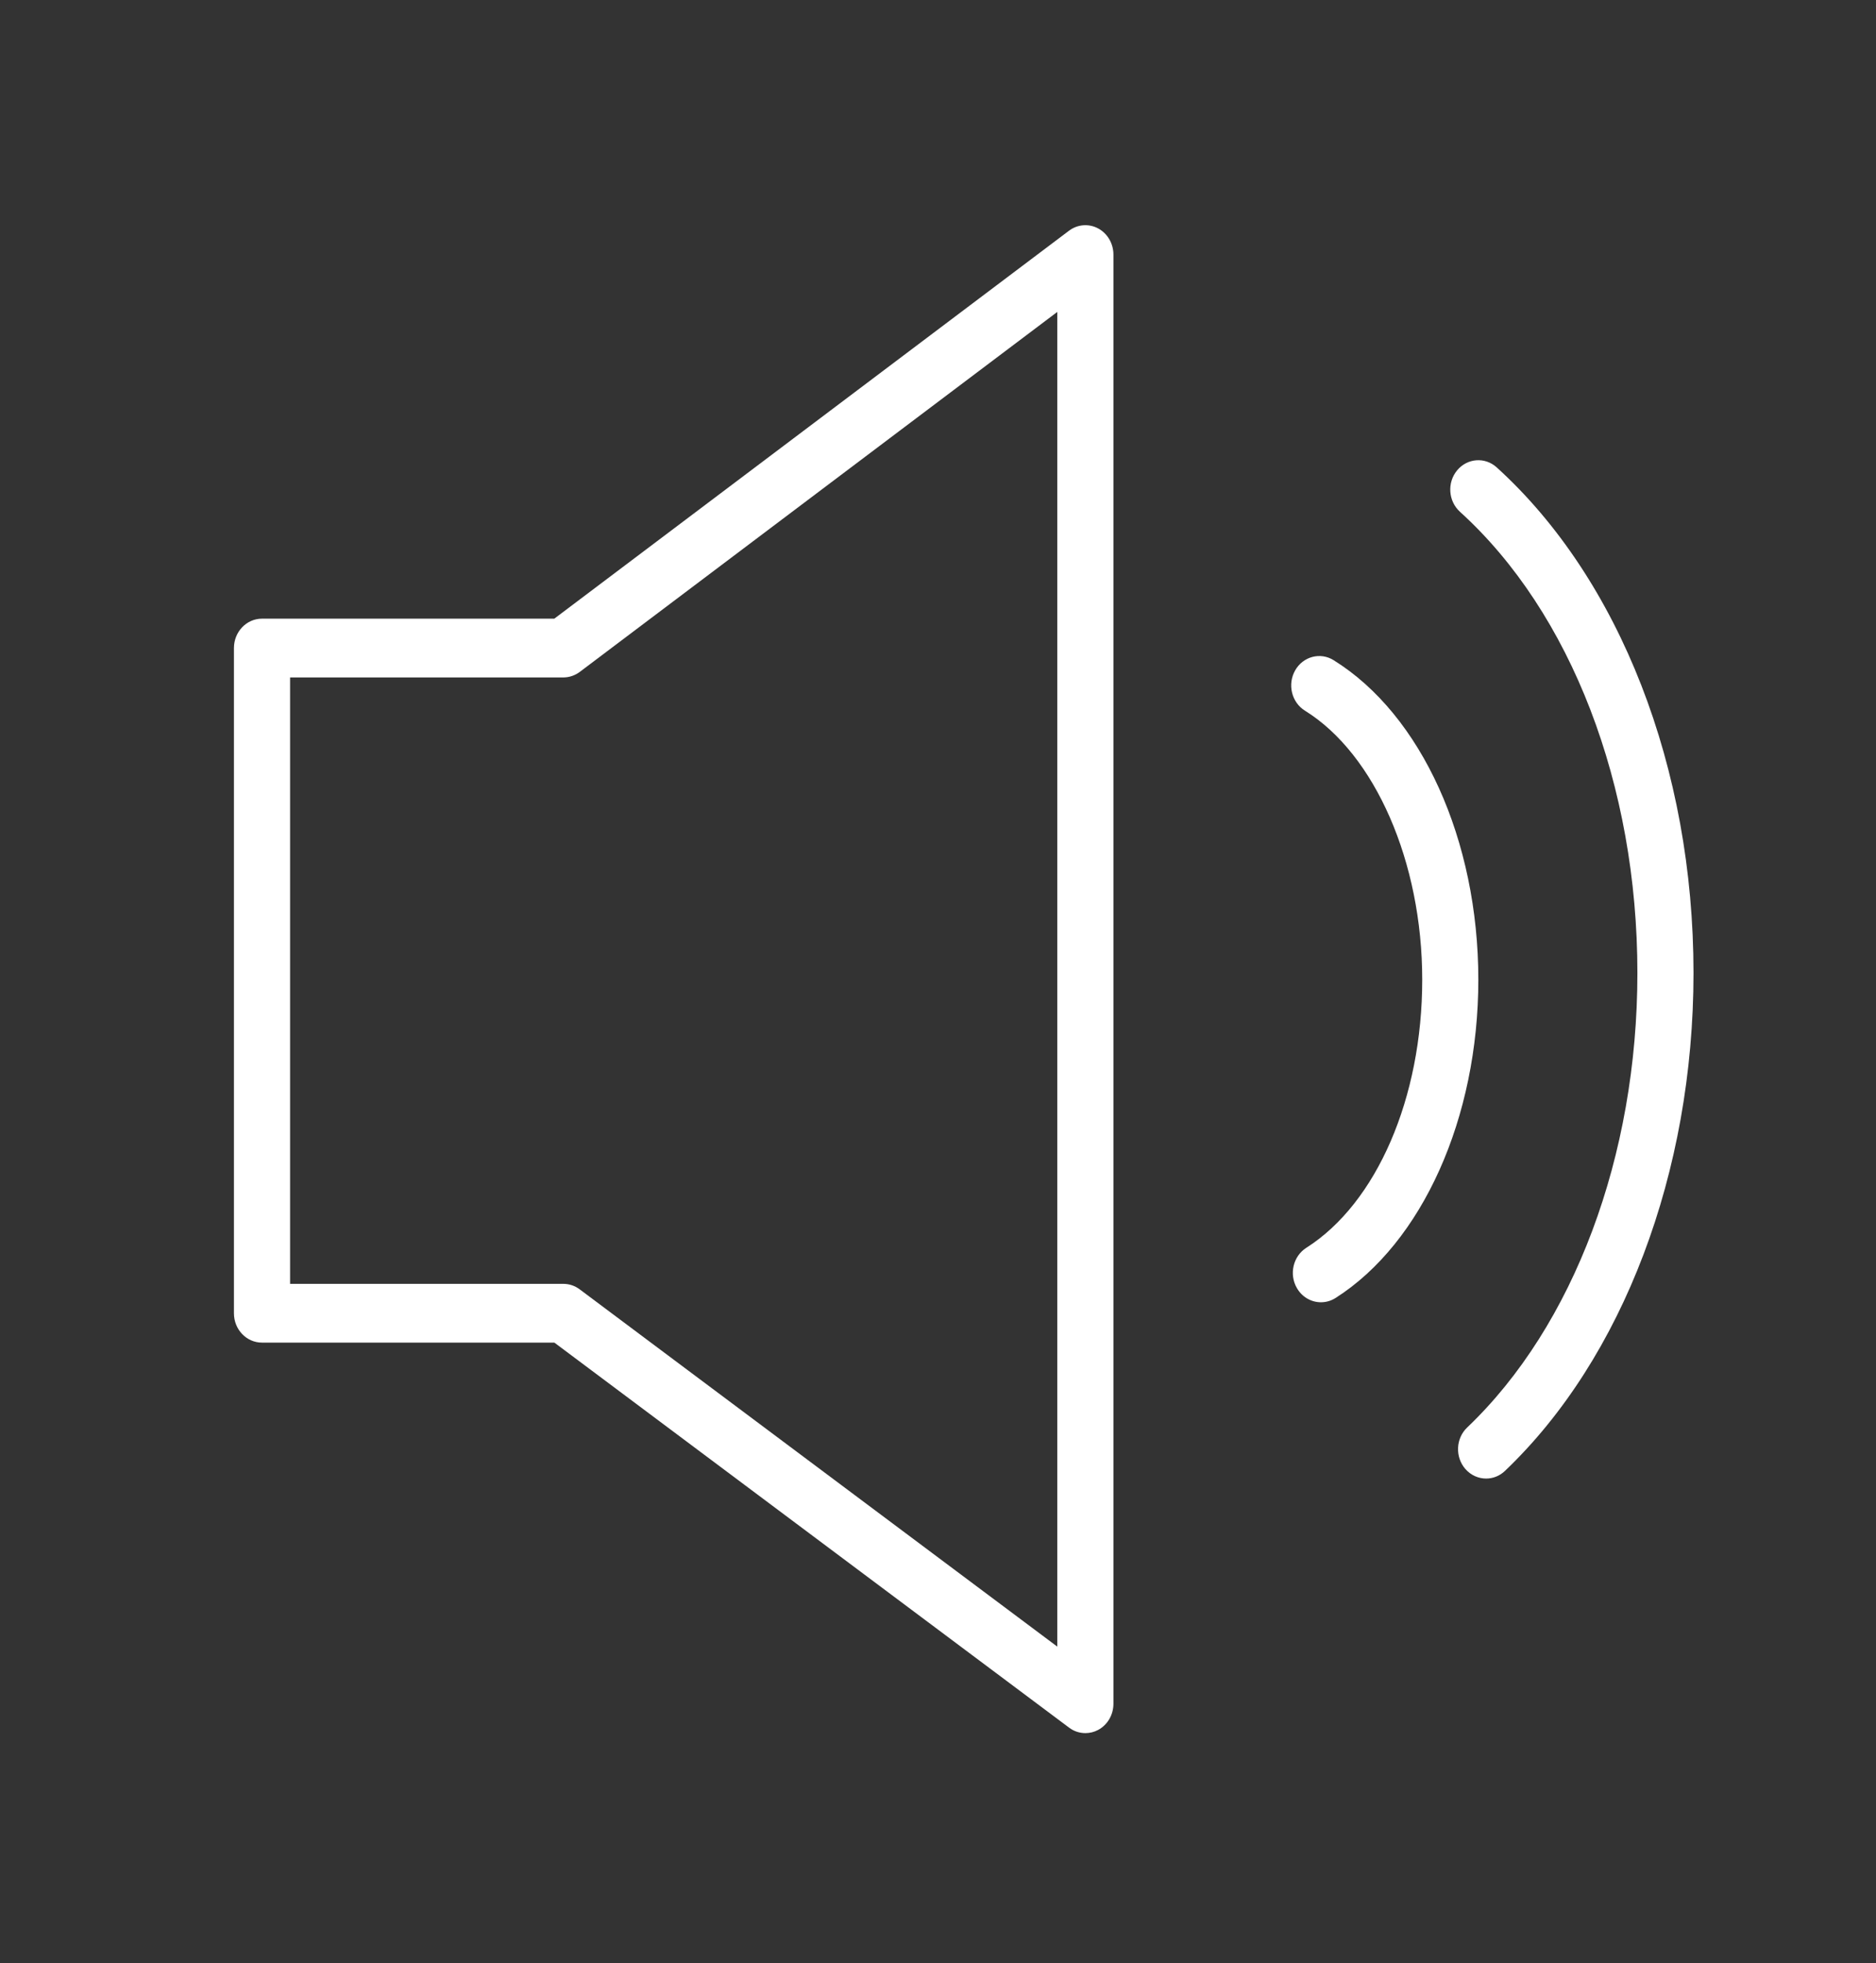 <?xml version="1.0" encoding="UTF-8"?> <svg xmlns="http://www.w3.org/2000/svg" width="43" height="45" viewBox="0 0 43 45" fill="none"><rect x="0" y="0" width="43" height="45" fill="#333333" stroke="none"/><path d="M25.171 5.236C24.957 5.121 24.698 5.141 24.502 5.289L12.705 14.181H6.005C5.649 14.181 5.362 14.483 5.362 14.855V30.102C5.362 30.474 5.649 30.775 6.005 30.775H12.707L24.504 39.6C24.615 39.684 24.746 39.726 24.878 39.726C24.978 39.726 25.079 39.702 25.172 39.652C25.387 39.536 25.521 39.305 25.521 39.053V5.836C25.521 5.583 25.386 5.352 25.171 5.236ZM24.234 37.743L13.287 29.554C13.178 29.472 13.047 29.428 12.913 29.428H6.649V15.528H12.913C13.047 15.528 13.18 15.483 13.289 15.401L24.234 7.15V37.743Z" fill="white"></path><path d="M30.567 15.132C30.263 14.942 29.867 15.047 29.686 15.367C29.505 15.687 29.605 16.1 29.911 16.29C31.519 17.288 32.599 19.765 32.599 22.456C32.599 25.164 31.556 27.576 29.943 28.601C29.639 28.794 29.542 29.209 29.727 29.526C29.848 29.735 30.06 29.85 30.277 29.85C30.391 29.85 30.507 29.819 30.611 29.753C32.6 28.488 33.885 25.624 33.885 22.456C33.885 19.258 32.583 16.383 30.567 15.132Z" fill="white"></path><path d="M34.306 10.713C34.038 10.47 33.632 10.5 33.399 10.781C33.166 11.062 33.195 11.487 33.464 11.731C36.011 14.042 37.531 17.994 37.531 22.303C37.531 26.496 36.073 30.39 33.63 32.72C33.367 32.97 33.349 33.396 33.587 33.671C33.715 33.817 33.889 33.891 34.063 33.891C34.218 33.891 34.373 33.833 34.496 33.715C37.202 31.135 38.817 26.869 38.817 22.303C38.818 17.609 37.131 13.277 34.306 10.713Z" fill="white"></path></svg> 